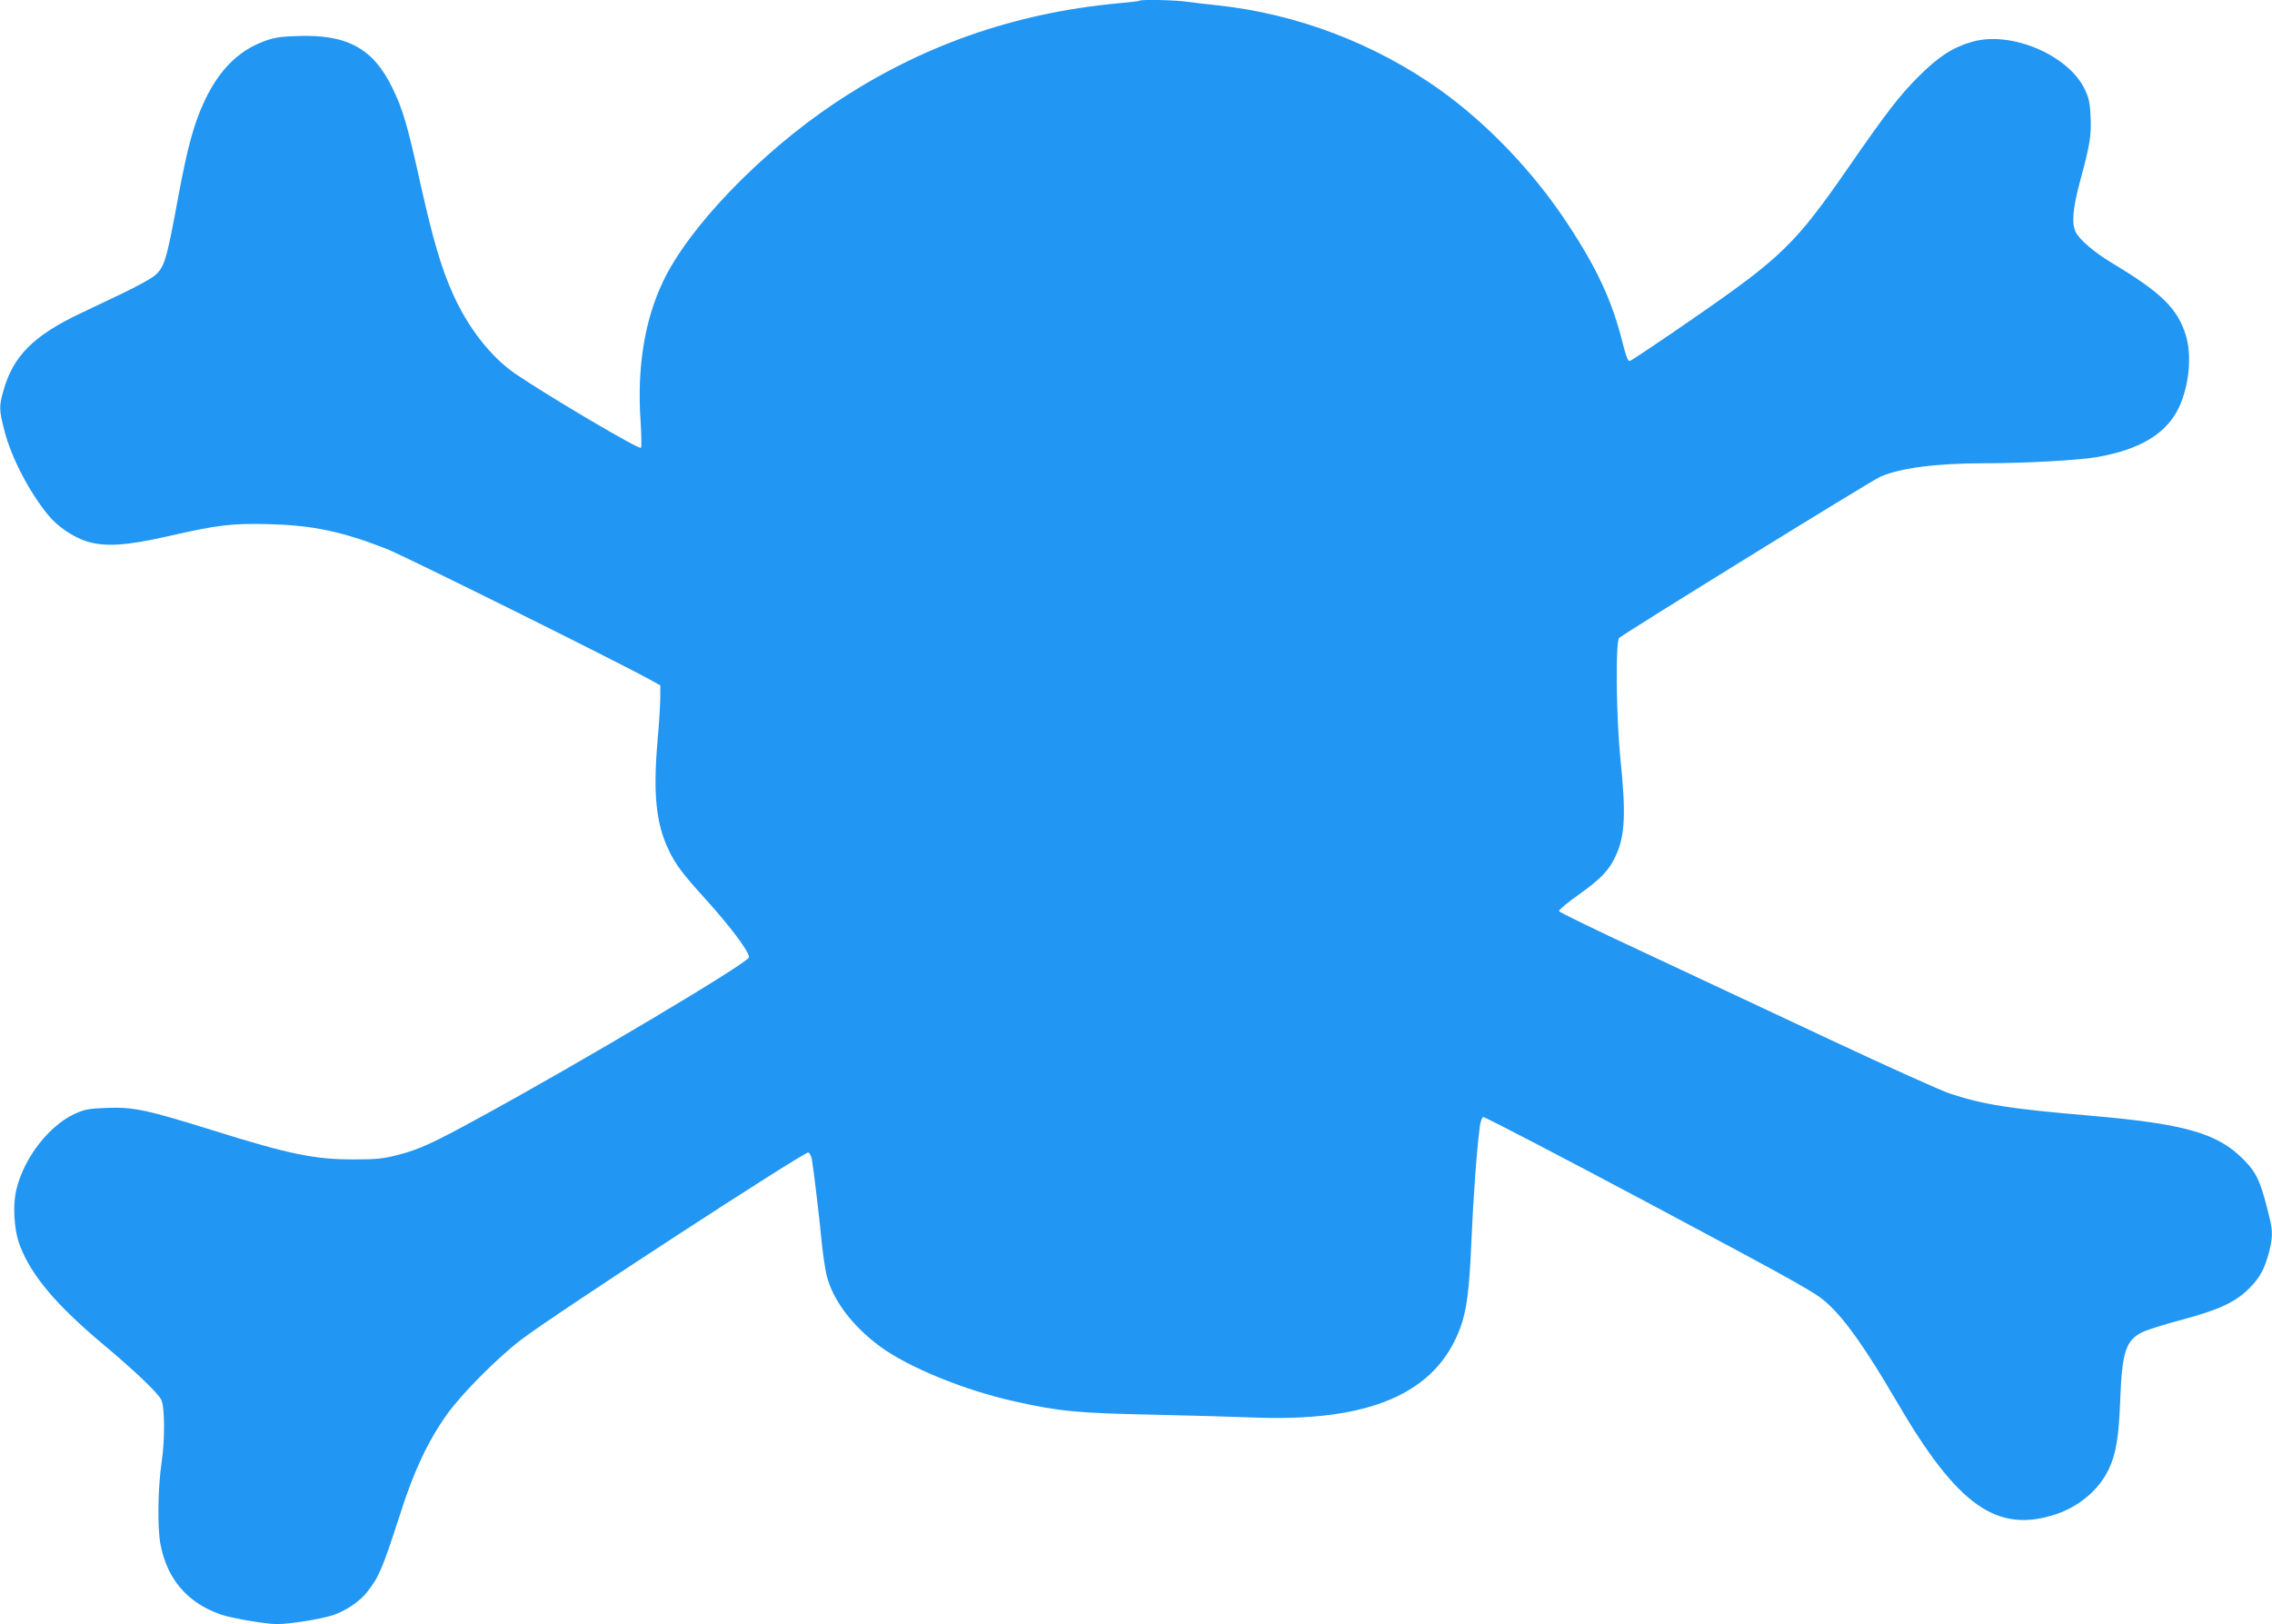 <?xml version="1.0" standalone="no"?>
<!DOCTYPE svg PUBLIC "-//W3C//DTD SVG 20010904//EN"
 "http://www.w3.org/TR/2001/REC-SVG-20010904/DTD/svg10.dtd">
<svg version="1.0" xmlns="http://www.w3.org/2000/svg"
 width="1280pt" height="915pt" viewBox="0 0 1280 915"
 preserveAspectRatio="xMidYMid meet">
<g transform="translate(0,915) scale(0.1,-0.1)"
fill="#2196f3" stroke="none">
<path d="M6419 9146 c-2 -3 -58 -9 -124 -15 -585 -55 -1113 -241 -1595 -564
-418 -280 -821 -699 -965 -1004 -104 -218 -147 -485 -126 -788 5 -77 6 -144 2
-148 -11 -11 -514 286 -706 416 -138 94 -270 262 -355 455 -65 146 -109 296
-180 611 -76 343 -100 424 -160 547 -107 221 -255 302 -535 291 -96 -3 -133
-9 -186 -29 -146 -54 -253 -161 -335 -333 -61 -128 -98 -265 -150 -545 -66
-358 -77 -396 -135 -445 -19 -15 -95 -57 -169 -93 -74 -35 -187 -89 -250 -119
-263 -125 -377 -241 -431 -435 -25 -88 -24 -108 6 -225 38 -149 139 -343 244
-472 55 -68 144 -128 223 -152 101 -31 222 -23 455 30 284 65 360 73 573 68
242 -7 407 -41 657 -139 92 -35 1294 -632 1481 -735 l62 -34 0 -67 c0 -37 -7
-151 -16 -252 -25 -290 -8 -460 62 -606 38 -82 81 -139 204 -274 143 -158 250
-300 250 -333 0 -29 -950 -594 -1521 -905 -259 -142 -339 -178 -454 -208 -86
-22 -121 -26 -250 -26 -219 -1 -366 29 -790 162 -385 120 -453 134 -610 128
-98 -4 -118 -8 -178 -35 -141 -67 -277 -241 -322 -414 -26 -96 -17 -242 20
-334 65 -165 205 -330 465 -548 180 -151 304 -269 328 -312 20 -36 22 -220 3
-350 -22 -149 -25 -371 -7 -465 37 -196 151 -330 340 -396 56 -20 255 -54 315
-54 75 0 254 29 319 51 70 24 149 77 188 127 69 86 88 132 189 444 76 239 156
409 262 558 85 119 286 321 420 423 196 149 1597 1061 1617 1054 8 -3 16 -20
20 -39 9 -52 44 -341 56 -473 7 -66 19 -147 27 -180 34 -138 142 -282 297
-398 162 -120 478 -249 761 -312 255 -57 353 -66 775 -75 217 -5 474 -12 570
-16 655 -26 1027 134 1165 500 38 100 53 214 65 501 10 235 30 511 47 638 3
27 12 51 19 54 7 2 430 -218 941 -490 840 -448 934 -501 996 -558 105 -96 217
-255 392 -554 343 -589 565 -746 898 -636 132 44 244 140 298 255 41 87 56
181 64 391 10 266 31 333 123 379 26 13 126 45 222 70 212 57 304 100 380 176
61 60 89 112 114 208 19 75 20 115 5 179 -52 217 -73 264 -153 344 -146 146
-331 198 -866 244 -447 38 -597 62 -785 124 -49 16 -353 153 -675 304 -322
151 -796 373 -1054 494 -258 120 -471 223 -473 230 -2 6 49 49 113 94 127 91
170 137 208 220 51 111 57 237 25 544 -24 239 -28 661 -7 681 29 26 1420 886
1471 908 110 49 314 76 587 76 228 0 532 17 635 35 242 42 392 133 461 280 58
125 74 296 37 411 -48 149 -138 236 -414 402 -97 58 -182 130 -204 173 -25 48
-18 133 24 289 55 204 64 256 59 362 -3 74 -9 105 -31 151 -90 196 -418 336
-638 271 -110 -32 -188 -83 -299 -194 -107 -106 -183 -205 -401 -520 -292
-421 -372 -500 -855 -834 -197 -137 -365 -249 -373 -250 -9 -1 -21 29 -37 93
-60 242 -142 421 -311 678 -190 290 -449 562 -718 755 -367 262 -808 430
-1255 478 -58 6 -135 15 -172 20 -66 10 -261 14 -269 6z"/>
</g>
</svg>

